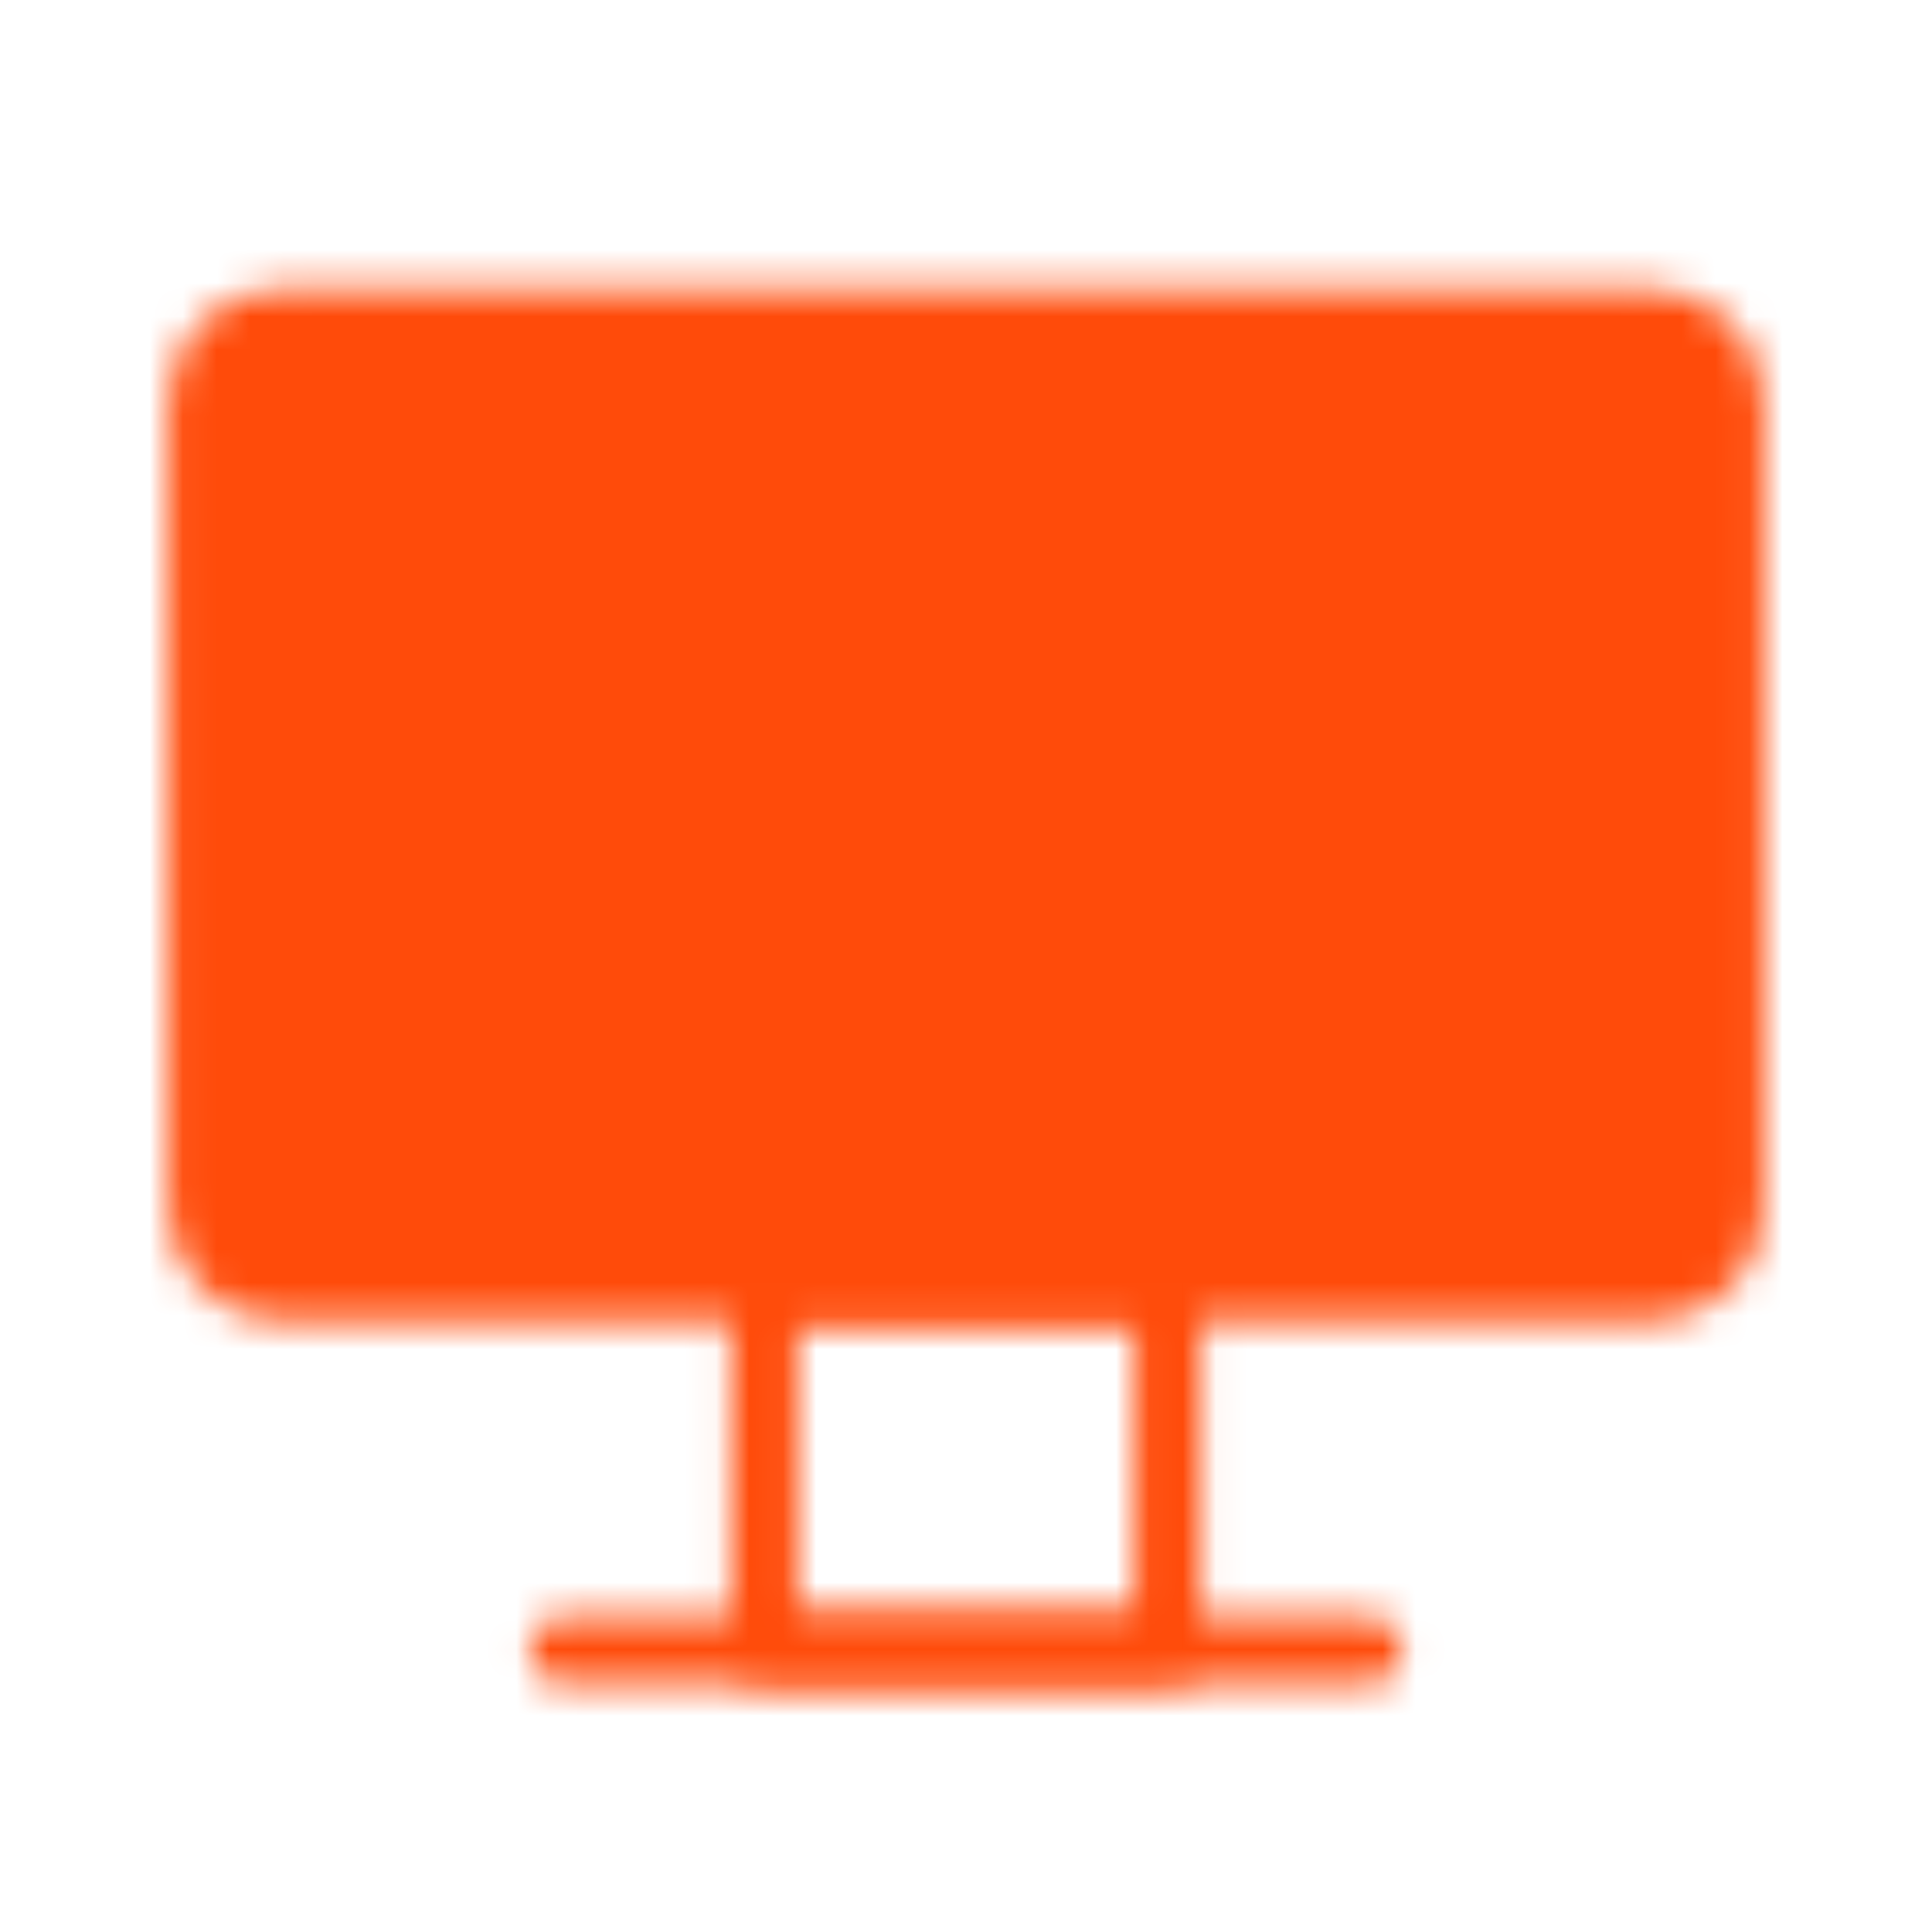 <svg width="58" height="58" viewBox="0 0 58 58" fill="none" xmlns="http://www.w3.org/2000/svg">
<mask id="mask0_2589_2239" style="mask-type:luminance" maskUnits="userSpaceOnUse" x="5" y="8" width="48" height="43">
<path d="M22.958 38.667H35.041V49.542H22.958V38.667Z" stroke="white" stroke-width="2" stroke-linecap="round" stroke-linejoin="round"/>
<path d="M49.541 9.667H8.458C7.123 9.667 6.042 10.749 6.042 12.083V36.25C6.042 37.585 7.123 38.667 8.458 38.667H49.541C50.876 38.667 51.958 37.585 51.958 36.25V12.083C51.958 10.749 50.876 9.667 49.541 9.667Z" fill="white" stroke="white" stroke-width="2"/>
<path d="M26.583 32.625H31.416" stroke="black" stroke-width="2" stroke-linecap="round" stroke-linejoin="round"/>
<path d="M16.916 49.542H41.083" stroke="white" stroke-width="2" stroke-linecap="round" stroke-linejoin="round"/>
</mask>
<g mask="url(#mask0_2589_2239)">
<path d="M0 0H58V58H0V0Z" fill="#FF4B0A"/>
</g>
</svg>
